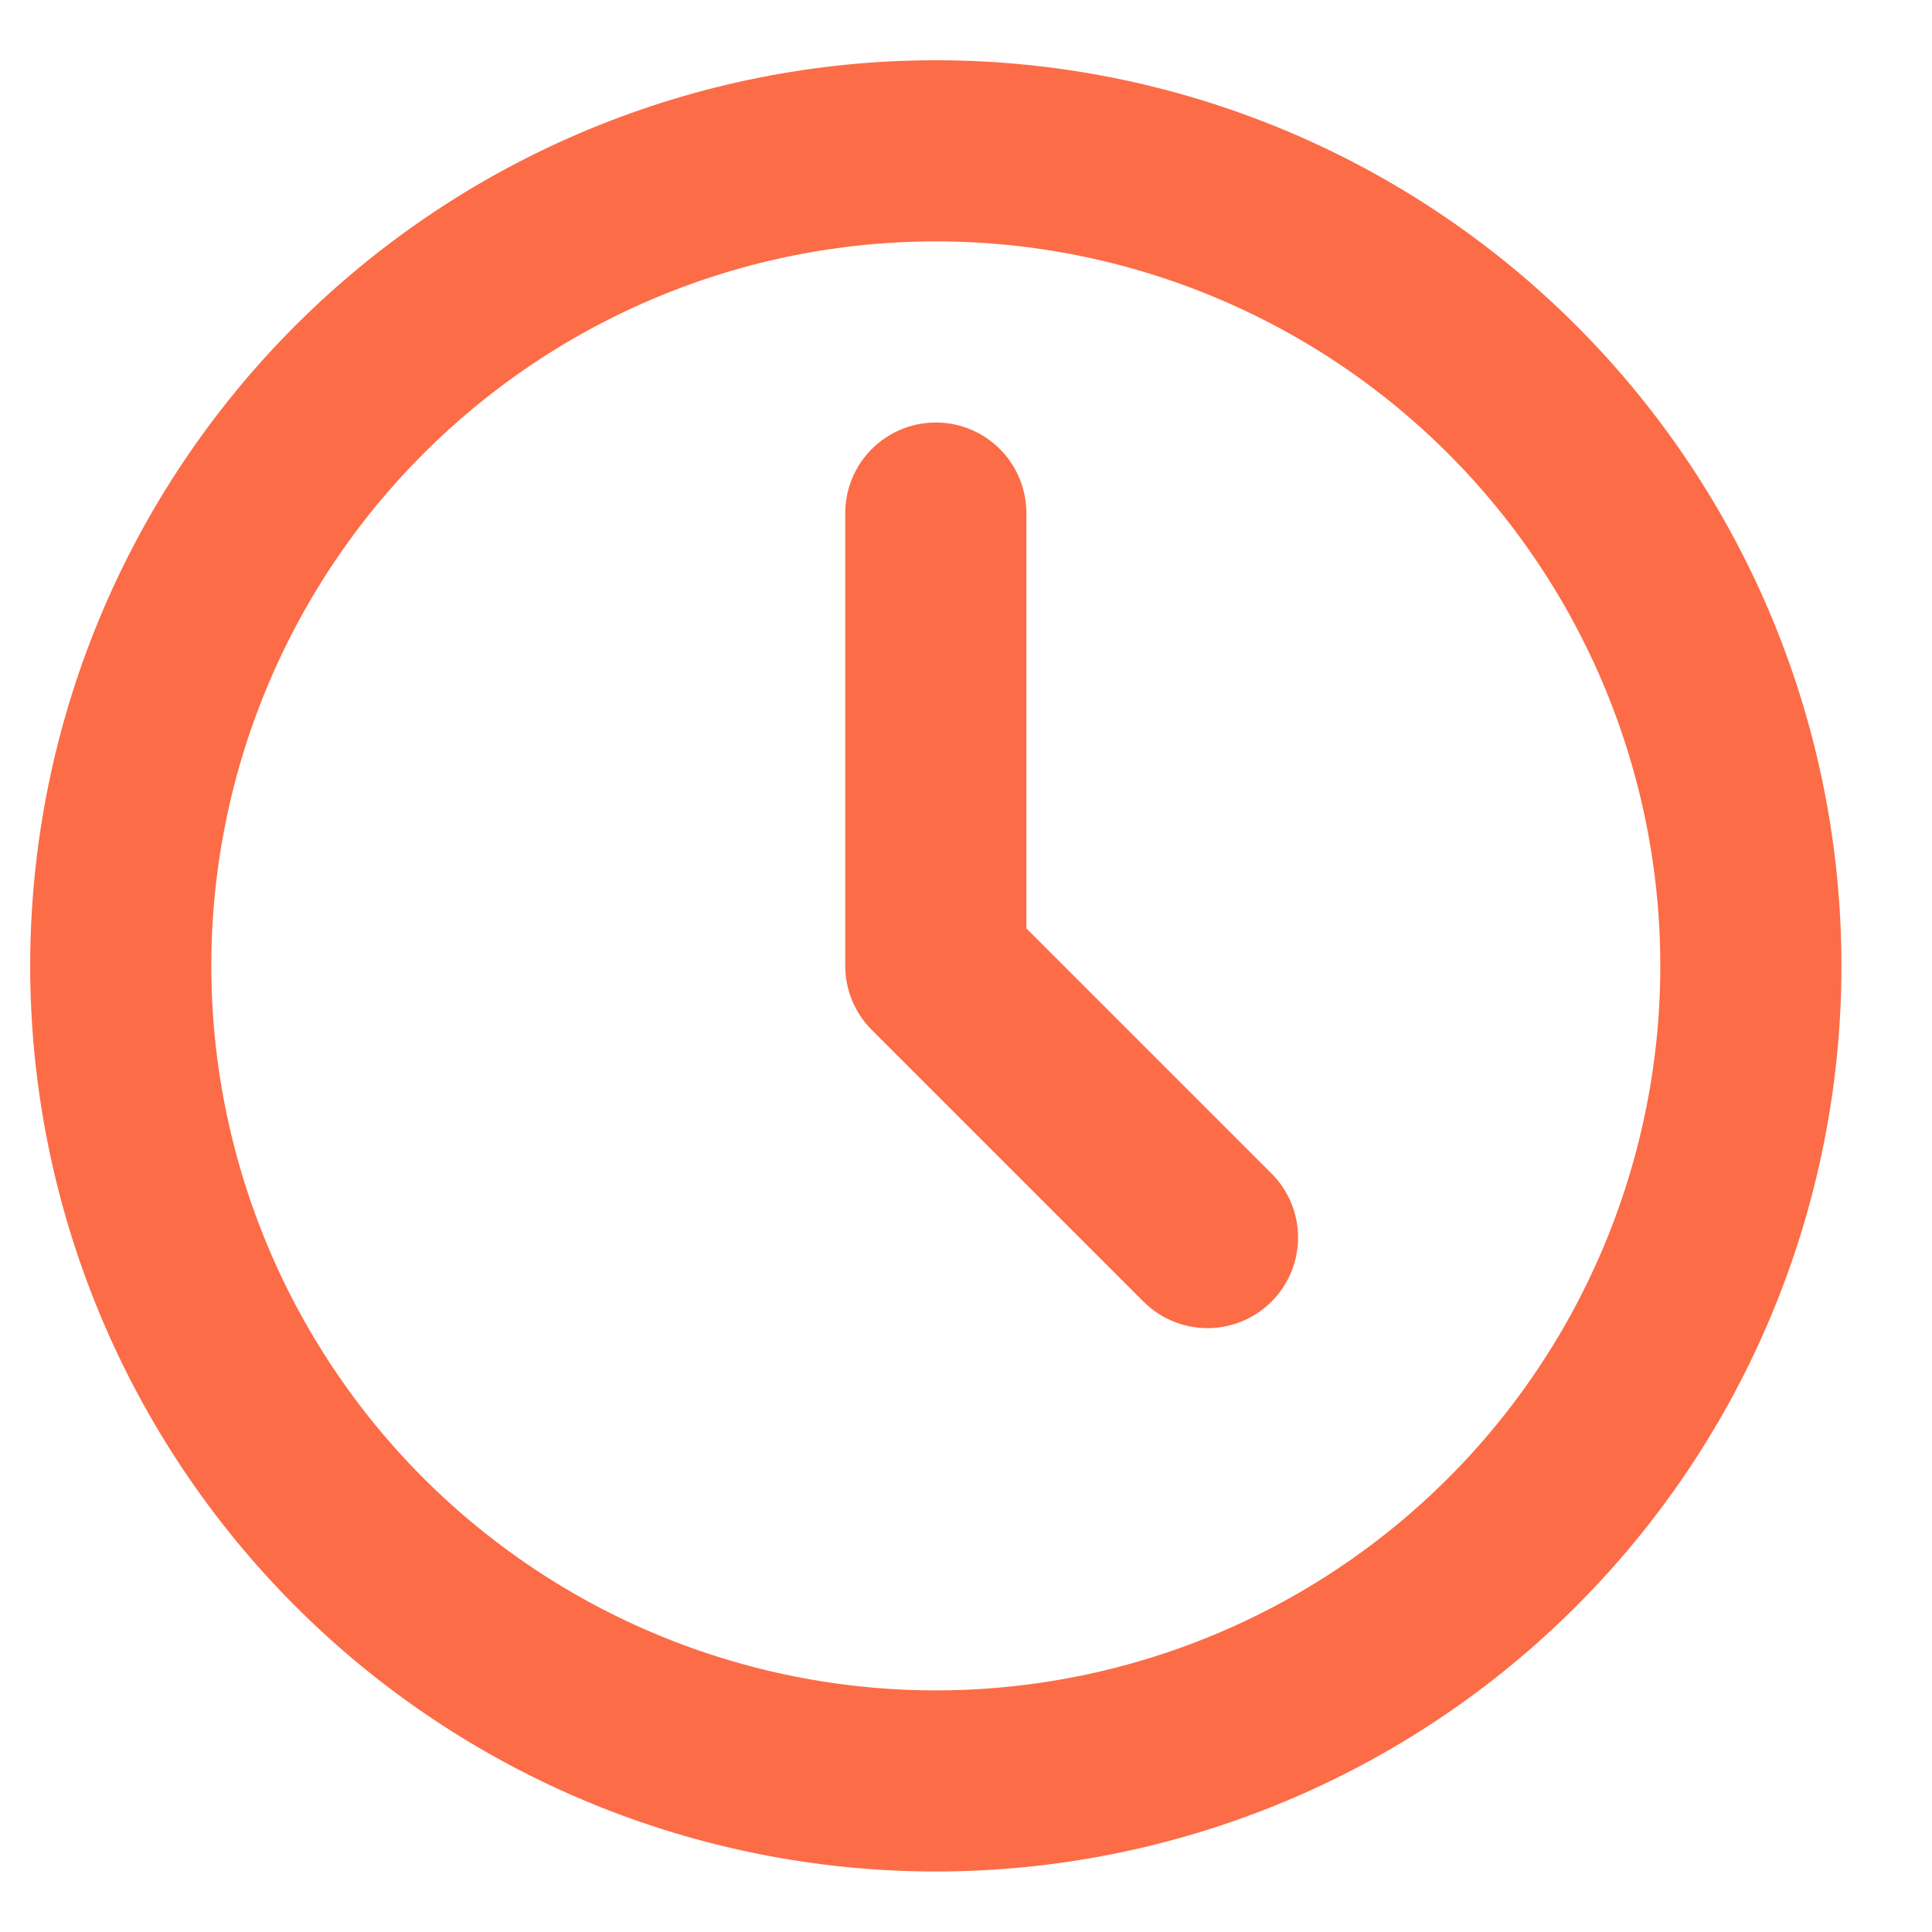 <svg width="16" height="16" viewBox="0 0 16 16" fill="none" xmlns="http://www.w3.org/2000/svg">
<path d="M7.75 4.249V7.999L10 10.249M1 7.999C1 8.885 1.175 9.763 1.514 10.582C1.853 11.401 2.35 12.145 2.977 12.772C3.604 13.399 4.348 13.896 5.167 14.235C5.986 14.574 6.864 14.749 7.75 14.749C8.636 14.749 9.514 14.574 10.333 14.235C11.152 13.896 11.896 13.399 12.523 12.772C13.15 12.145 13.647 11.401 13.986 10.582C14.325 9.763 14.5 8.885 14.5 7.999C14.5 6.209 13.789 4.492 12.523 3.226C11.257 1.96 9.54 1.249 7.75 1.249C5.96 1.249 4.243 1.96 2.977 3.226C1.711 4.492 1 6.209 1 7.999Z" stroke="#FC6C47" stroke-width="1.5" stroke-linecap="round" stroke-linejoin="round"/>
</svg>
